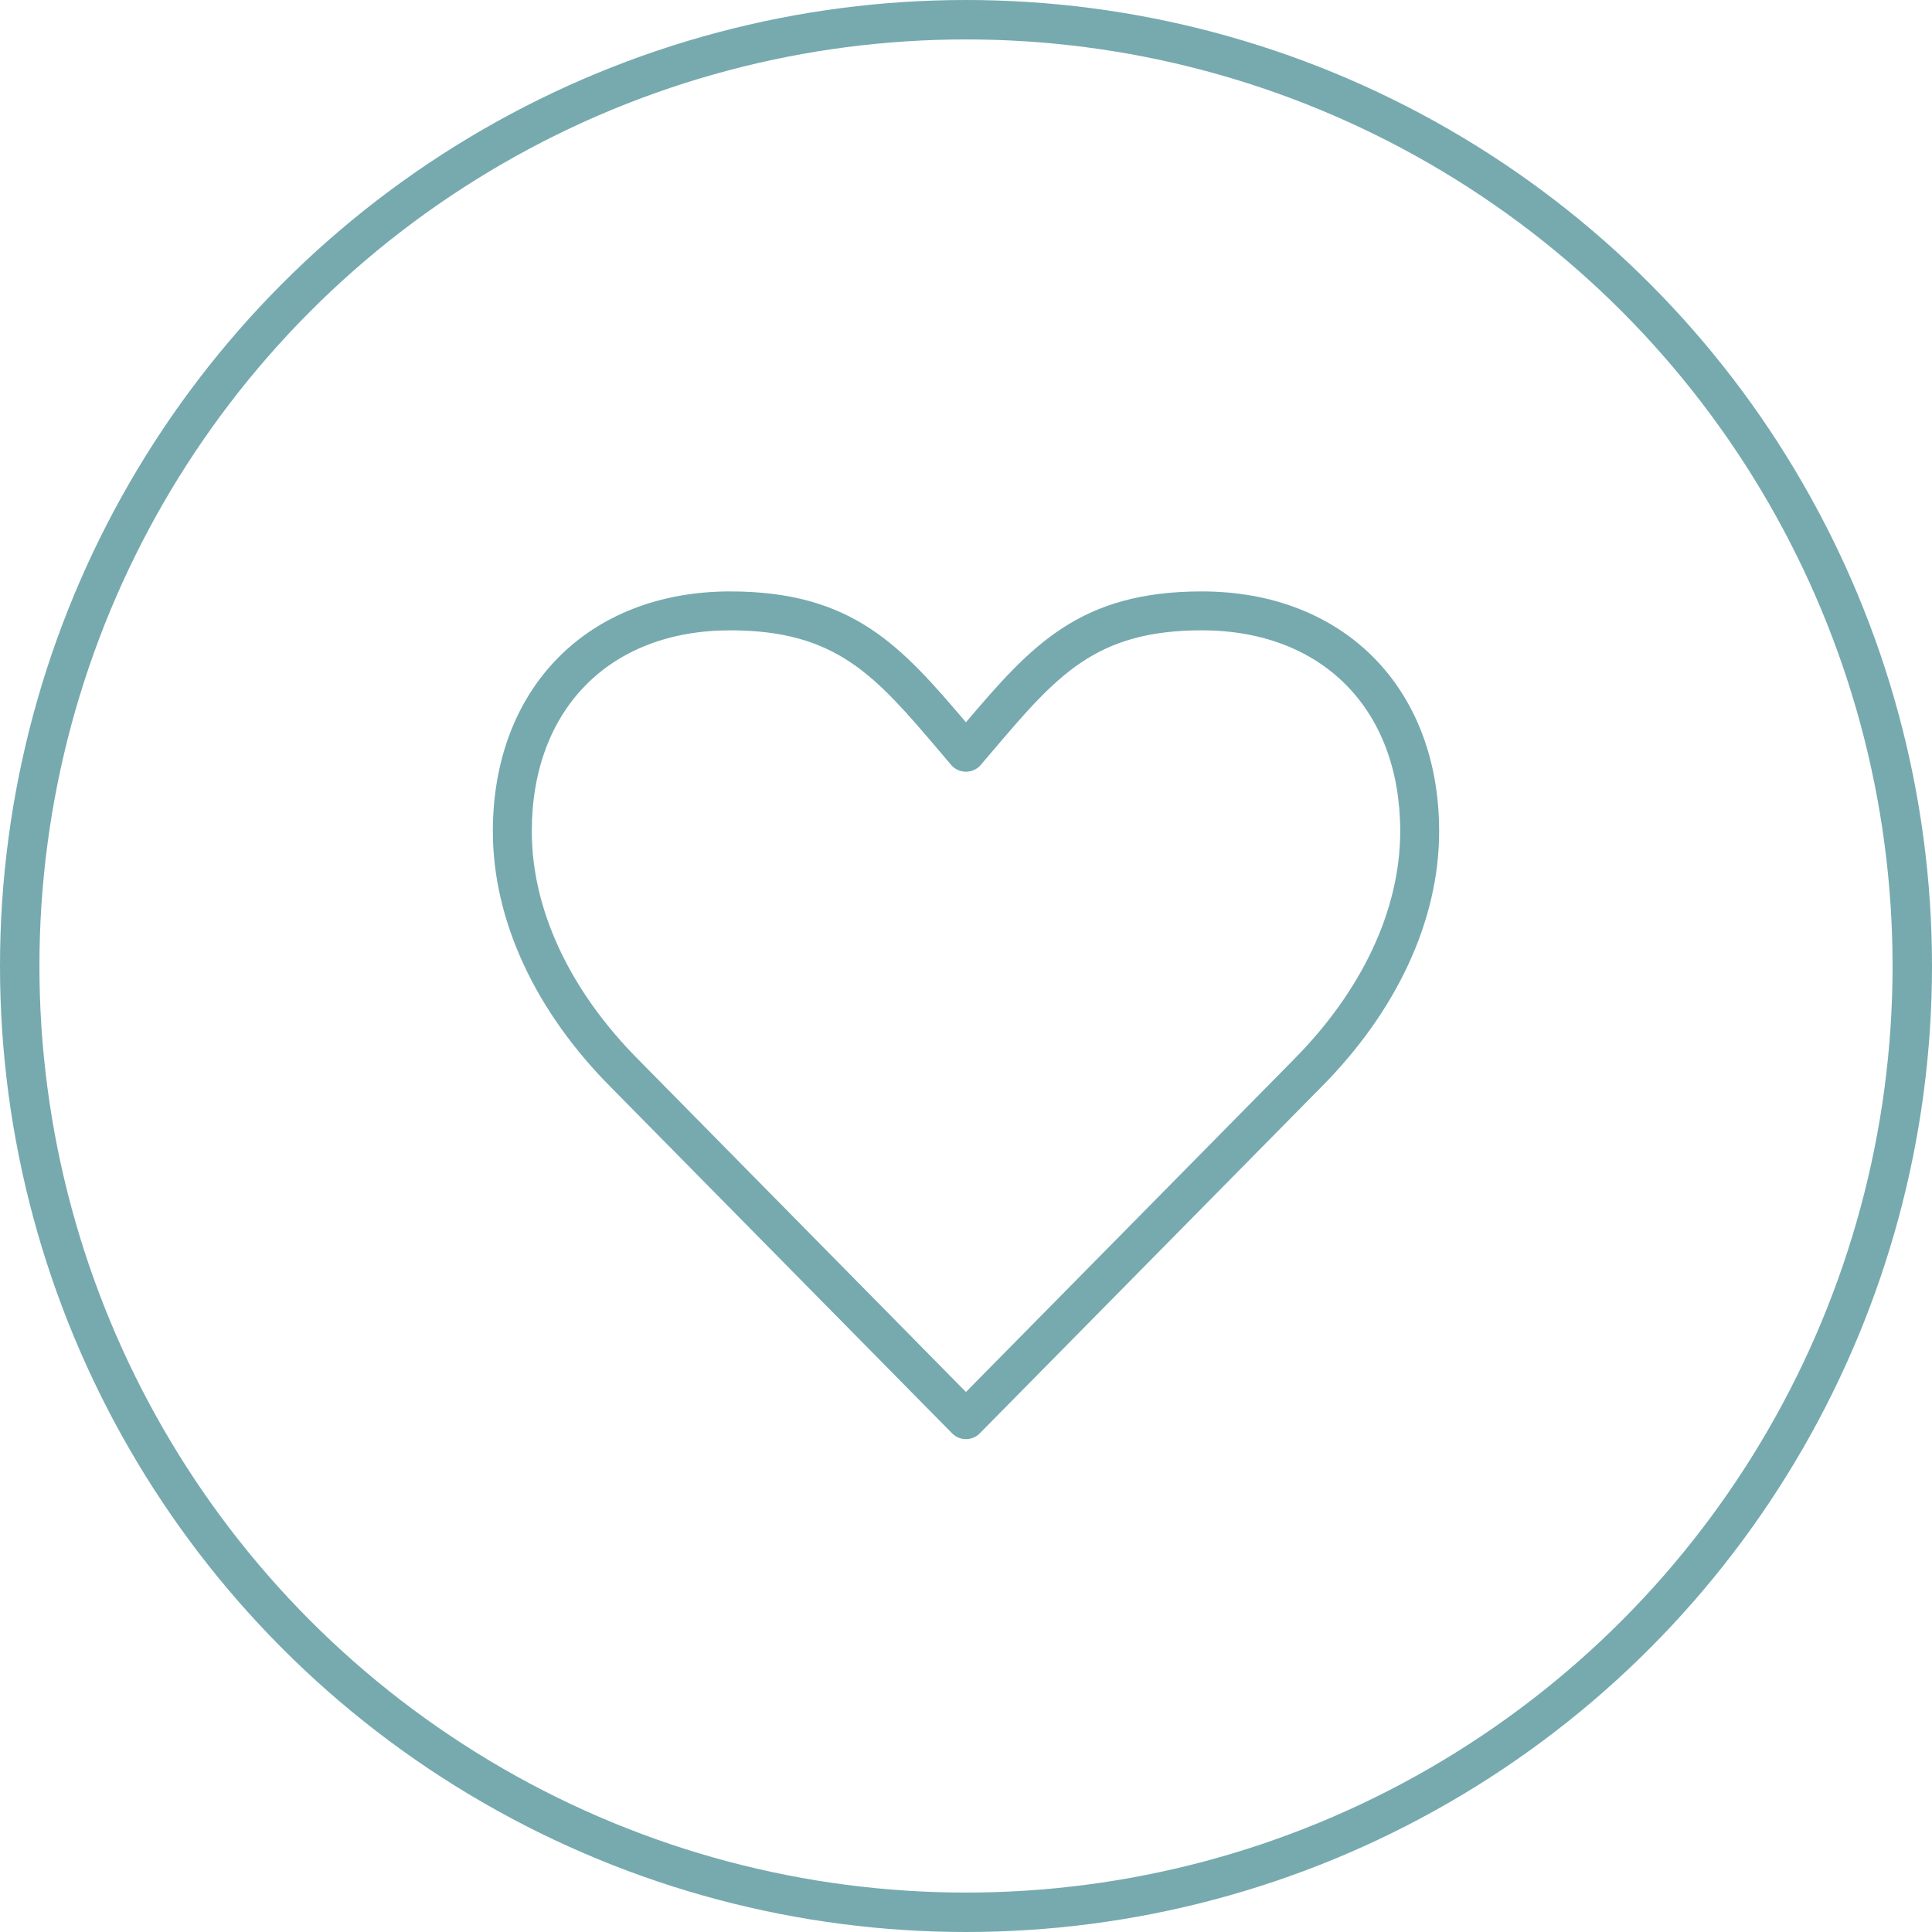 <svg width="98" height="98" viewBox="0 0 98 98" fill="none" xmlns="http://www.w3.org/2000/svg"><circle cx="49" cy="49" r="48" stroke="#76aaaf" stroke-width="2"/><path fill-rule="evenodd" clip-rule="evenodd" d="M65.556 53.815 48.997 70.608 32.439 53.807c-3.524-3.521-5.464-7.653-5.464-11.639.0-6.192 3.951-10.194 10.065-10.194 5.399.0 7.358 2.301 10.608 6.121L48.247 38.801C48.437 39.022 48.709 39.145 48.997 39.145S49.562 39.022 49.748 38.801L50.356 38.087c3.246-3.813 5.205-6.114 10.603-6.114 6.113.0 10.066 4.002 10.066 10.194.0 3.986-1.943 8.118-5.47 11.647zM60.959 30c-6.22.0-8.672 2.771-11.962 6.638C45.709 32.771 43.255 30 37.039 30 29.838 30 25 34.89 25 42.168c0 4.511 2.146 9.141 6.037 13.032L48.294 72.704C48.48 72.893 48.733 73 48.997 73S49.515 72.893 49.7 72.704l17.258-17.5C70.852 51.309 73 46.679 73 42.168 73 34.89 68.158 30 60.959 30z" fill="#76aaaf"/></svg>